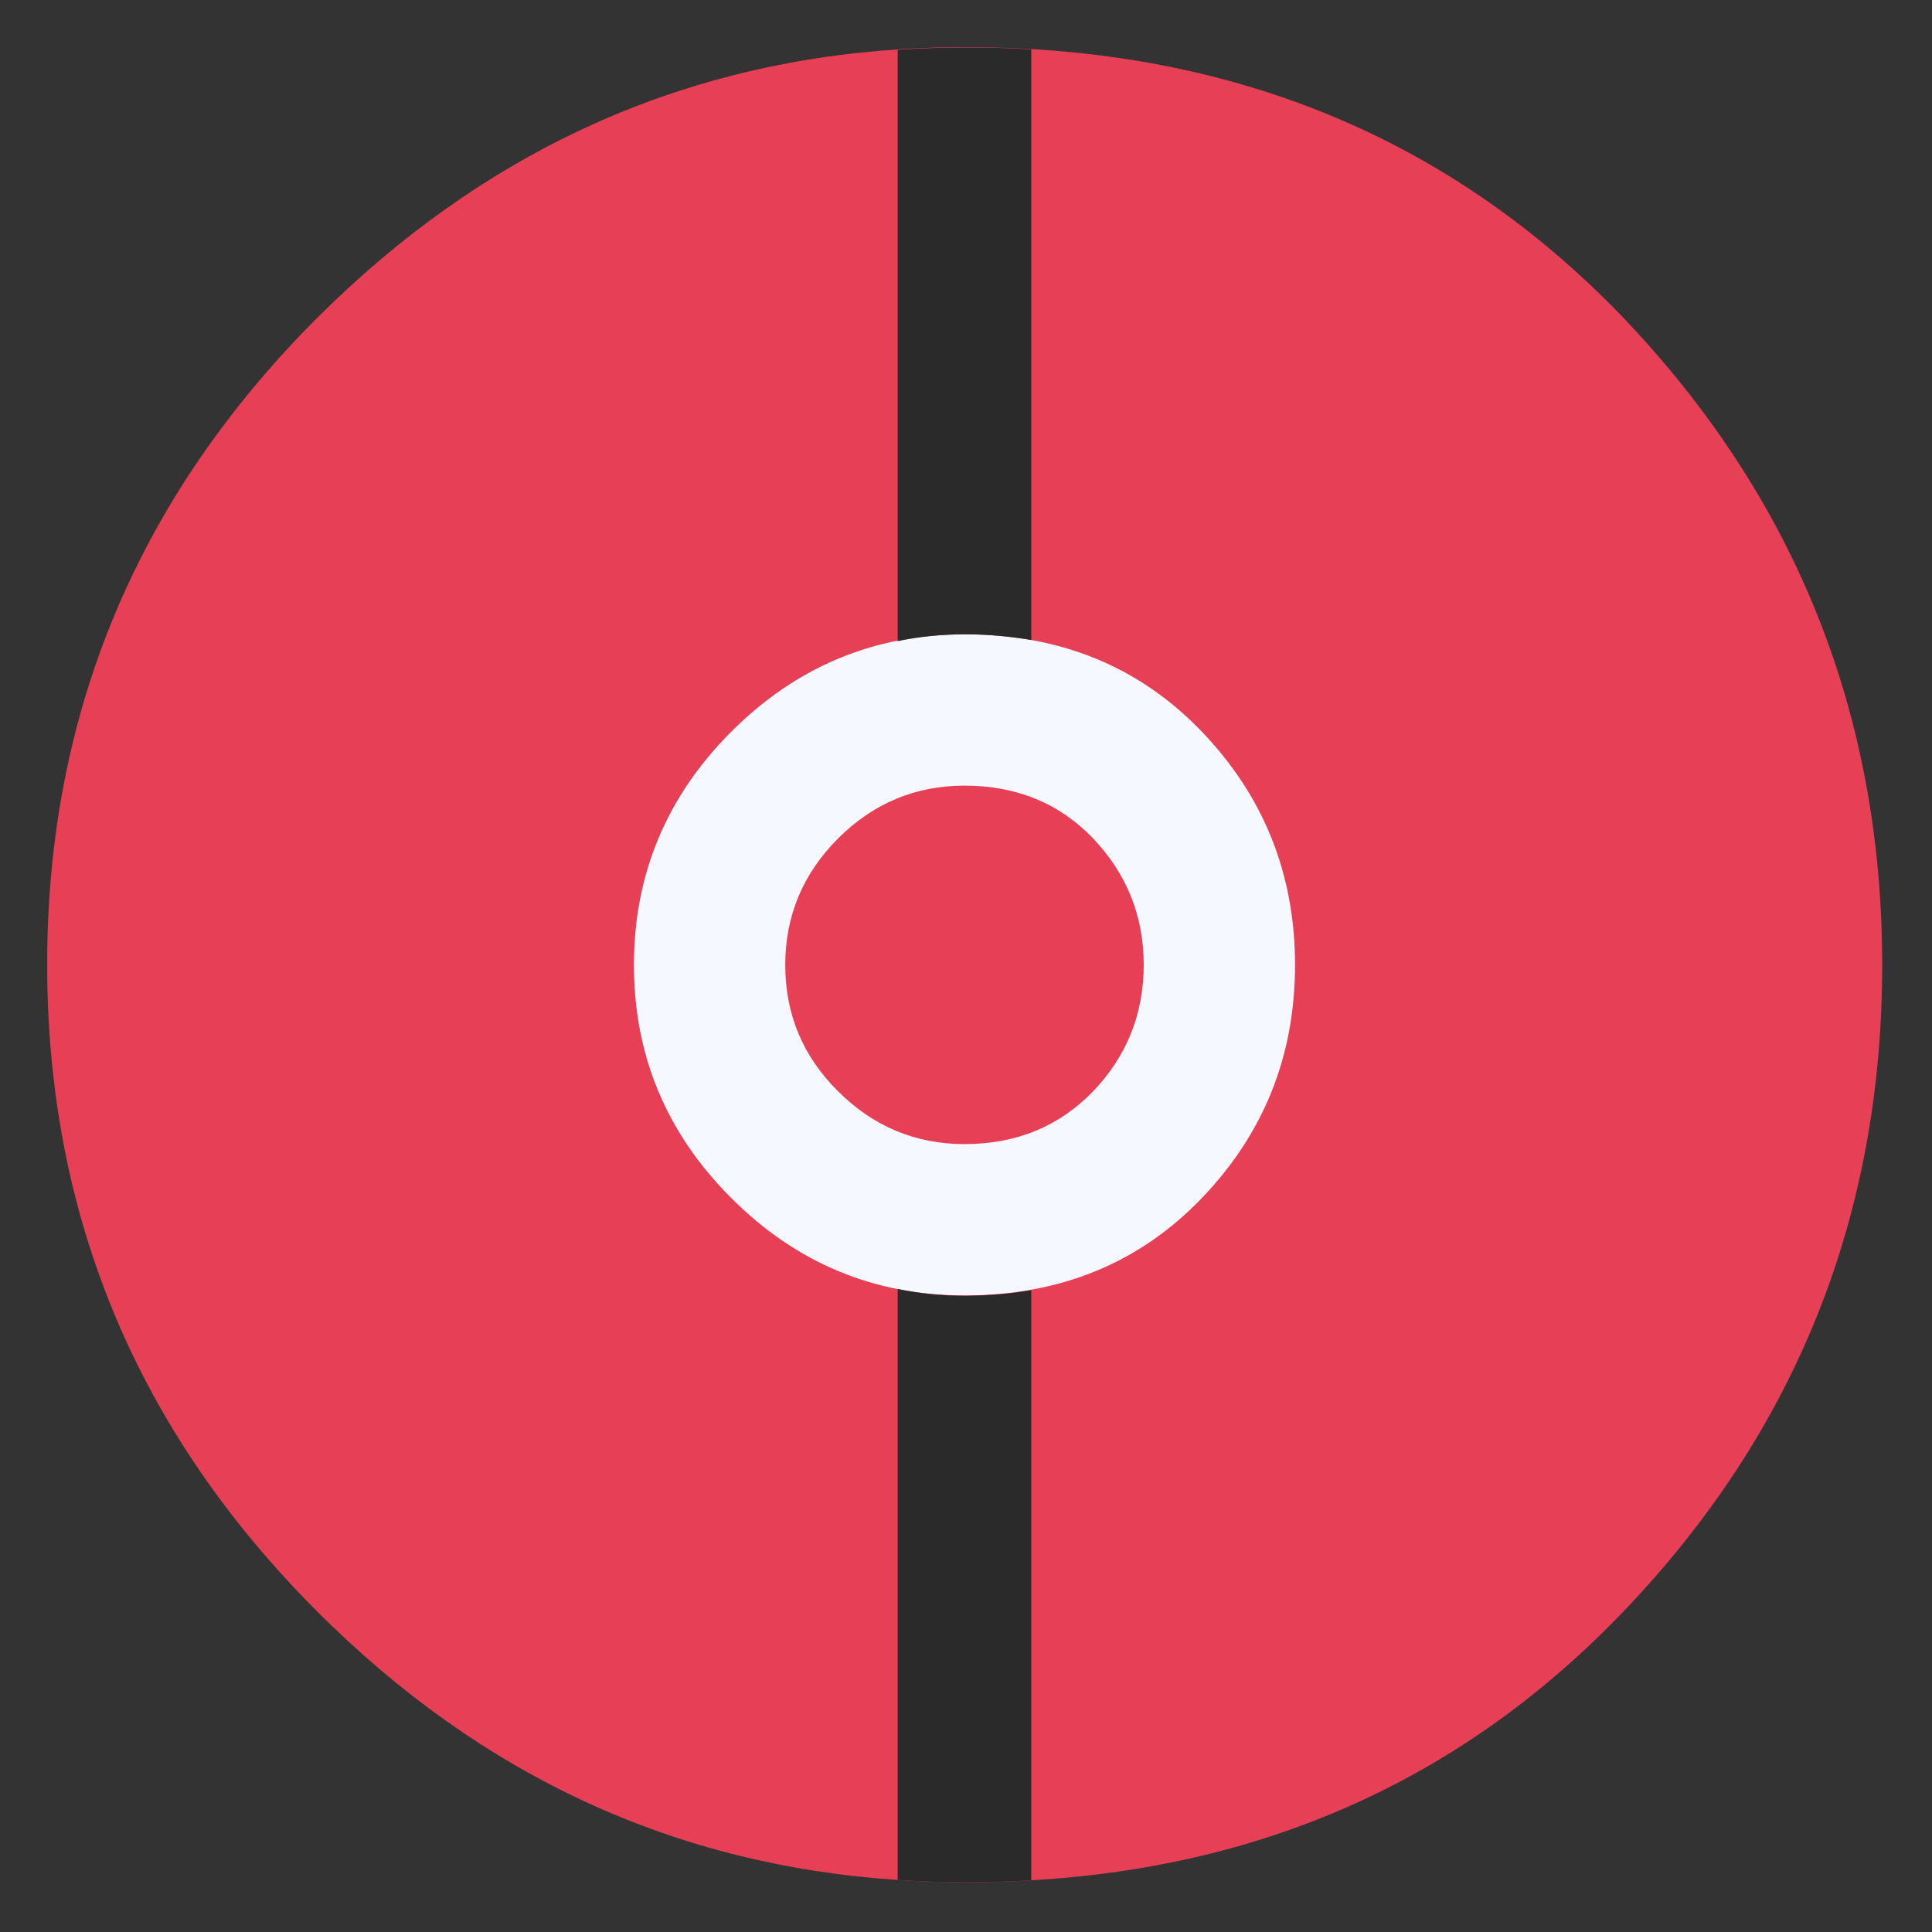 <?xml version="1.0" encoding="utf-8"?>
<!-- Generator: Adobe Illustrator 24.3.0, SVG Export Plug-In . SVG Version: 6.00 Build 0)  -->
<svg version="1.1" id="Layer_1" xmlns="http://www.w3.org/2000/svg" xmlns:xlink="http://www.w3.org/1999/xlink" x="0px" y="0px"
	 viewBox="0 0 512 512" style="enable-background:new 0 0 512 512;" xml:space="preserve">
<rect x="0" y="0" width="512" height="512" fill="#333333" stroke="none"/>
<style type="text/css">
	.st0{fill:#E74056;}
	.st1{fill:#F6F8FF;}
	.st2{fill:#2A2A2A;}
</style>
<path class="st0" d="M498.8,255.7c0,66.6-22.9,123.7-68.7,171.5c-41.9,43.7-94.1,67.5-156.8,71.1c-5.8,0.4-11.7,0.5-17.7,0.5
	c-6,0-11.9-0.2-17.7-0.6c-59.1-3.9-110.3-27.6-153.8-71.1c-47.8-47.8-71.6-104.9-71.6-171.5c0-66.4,23.8-123.6,71.6-171.4
	c43.5-43.4,94.8-67.2,153.8-71.1c5.8-0.4,11.7-0.6,17.7-0.6c6,0,11.9,0.2,17.7,0.5c62.7,3.7,114.9,27.5,156.8,71.1
	C475.9,132.1,498.8,189.3,498.8,255.7z"/>
<path class="st1" d="M255.6,168.1c-24,0-44.6,8.6-61.8,25.8c-17.2,17.2-25.8,37.9-25.8,61.8c0,24,8.6,44.6,25.8,61.8
	c17.2,17.2,37.8,25.8,61.8,25.8c25.4,0,46.4-8.6,62.9-25.8c16.5-17.2,24.7-37.8,24.7-61.8c0-23.9-8.2-44.6-24.7-61.8
	C302,176.7,281.1,168.1,255.6,168.1z"/>
<path class="st2" d="M273.3,13.1v156.5c-5.5-0.9-11.3-1.5-17.3-1.5c-6.3,0-12.3,0.6-18.1,1.8V13.2c5.8-0.4,11.7-0.6,17.7-0.6
	C261.6,12.6,267.5,12.7,273.3,13.1z"/>
<path class="st2" d="M273.3,341.9v156.4c-5.8,0.4-11.7,0.5-17.7,0.5c-6,0-11.9-0.2-17.7-0.6V341.6c5.8,1.2,11.8,1.8,18.1,1.8
	C262,343.3,267.8,342.9,273.3,341.9z"/>
<path class="st0" d="M255.6,208.2c-13,0-24.2,4.7-33.5,14c-9.3,9.3-14,20.5-14,33.5c0,13,4.6,24.2,14,33.5c9.3,9.3,20.5,14,33.5,14
	c13.8,0,25.1-4.7,34.1-14c8.9-9.3,13.4-20.5,13.4-33.5c0-13-4.5-24.1-13.4-33.5C280.8,212.9,269.4,208.2,255.6,208.2z"/>
</svg>
